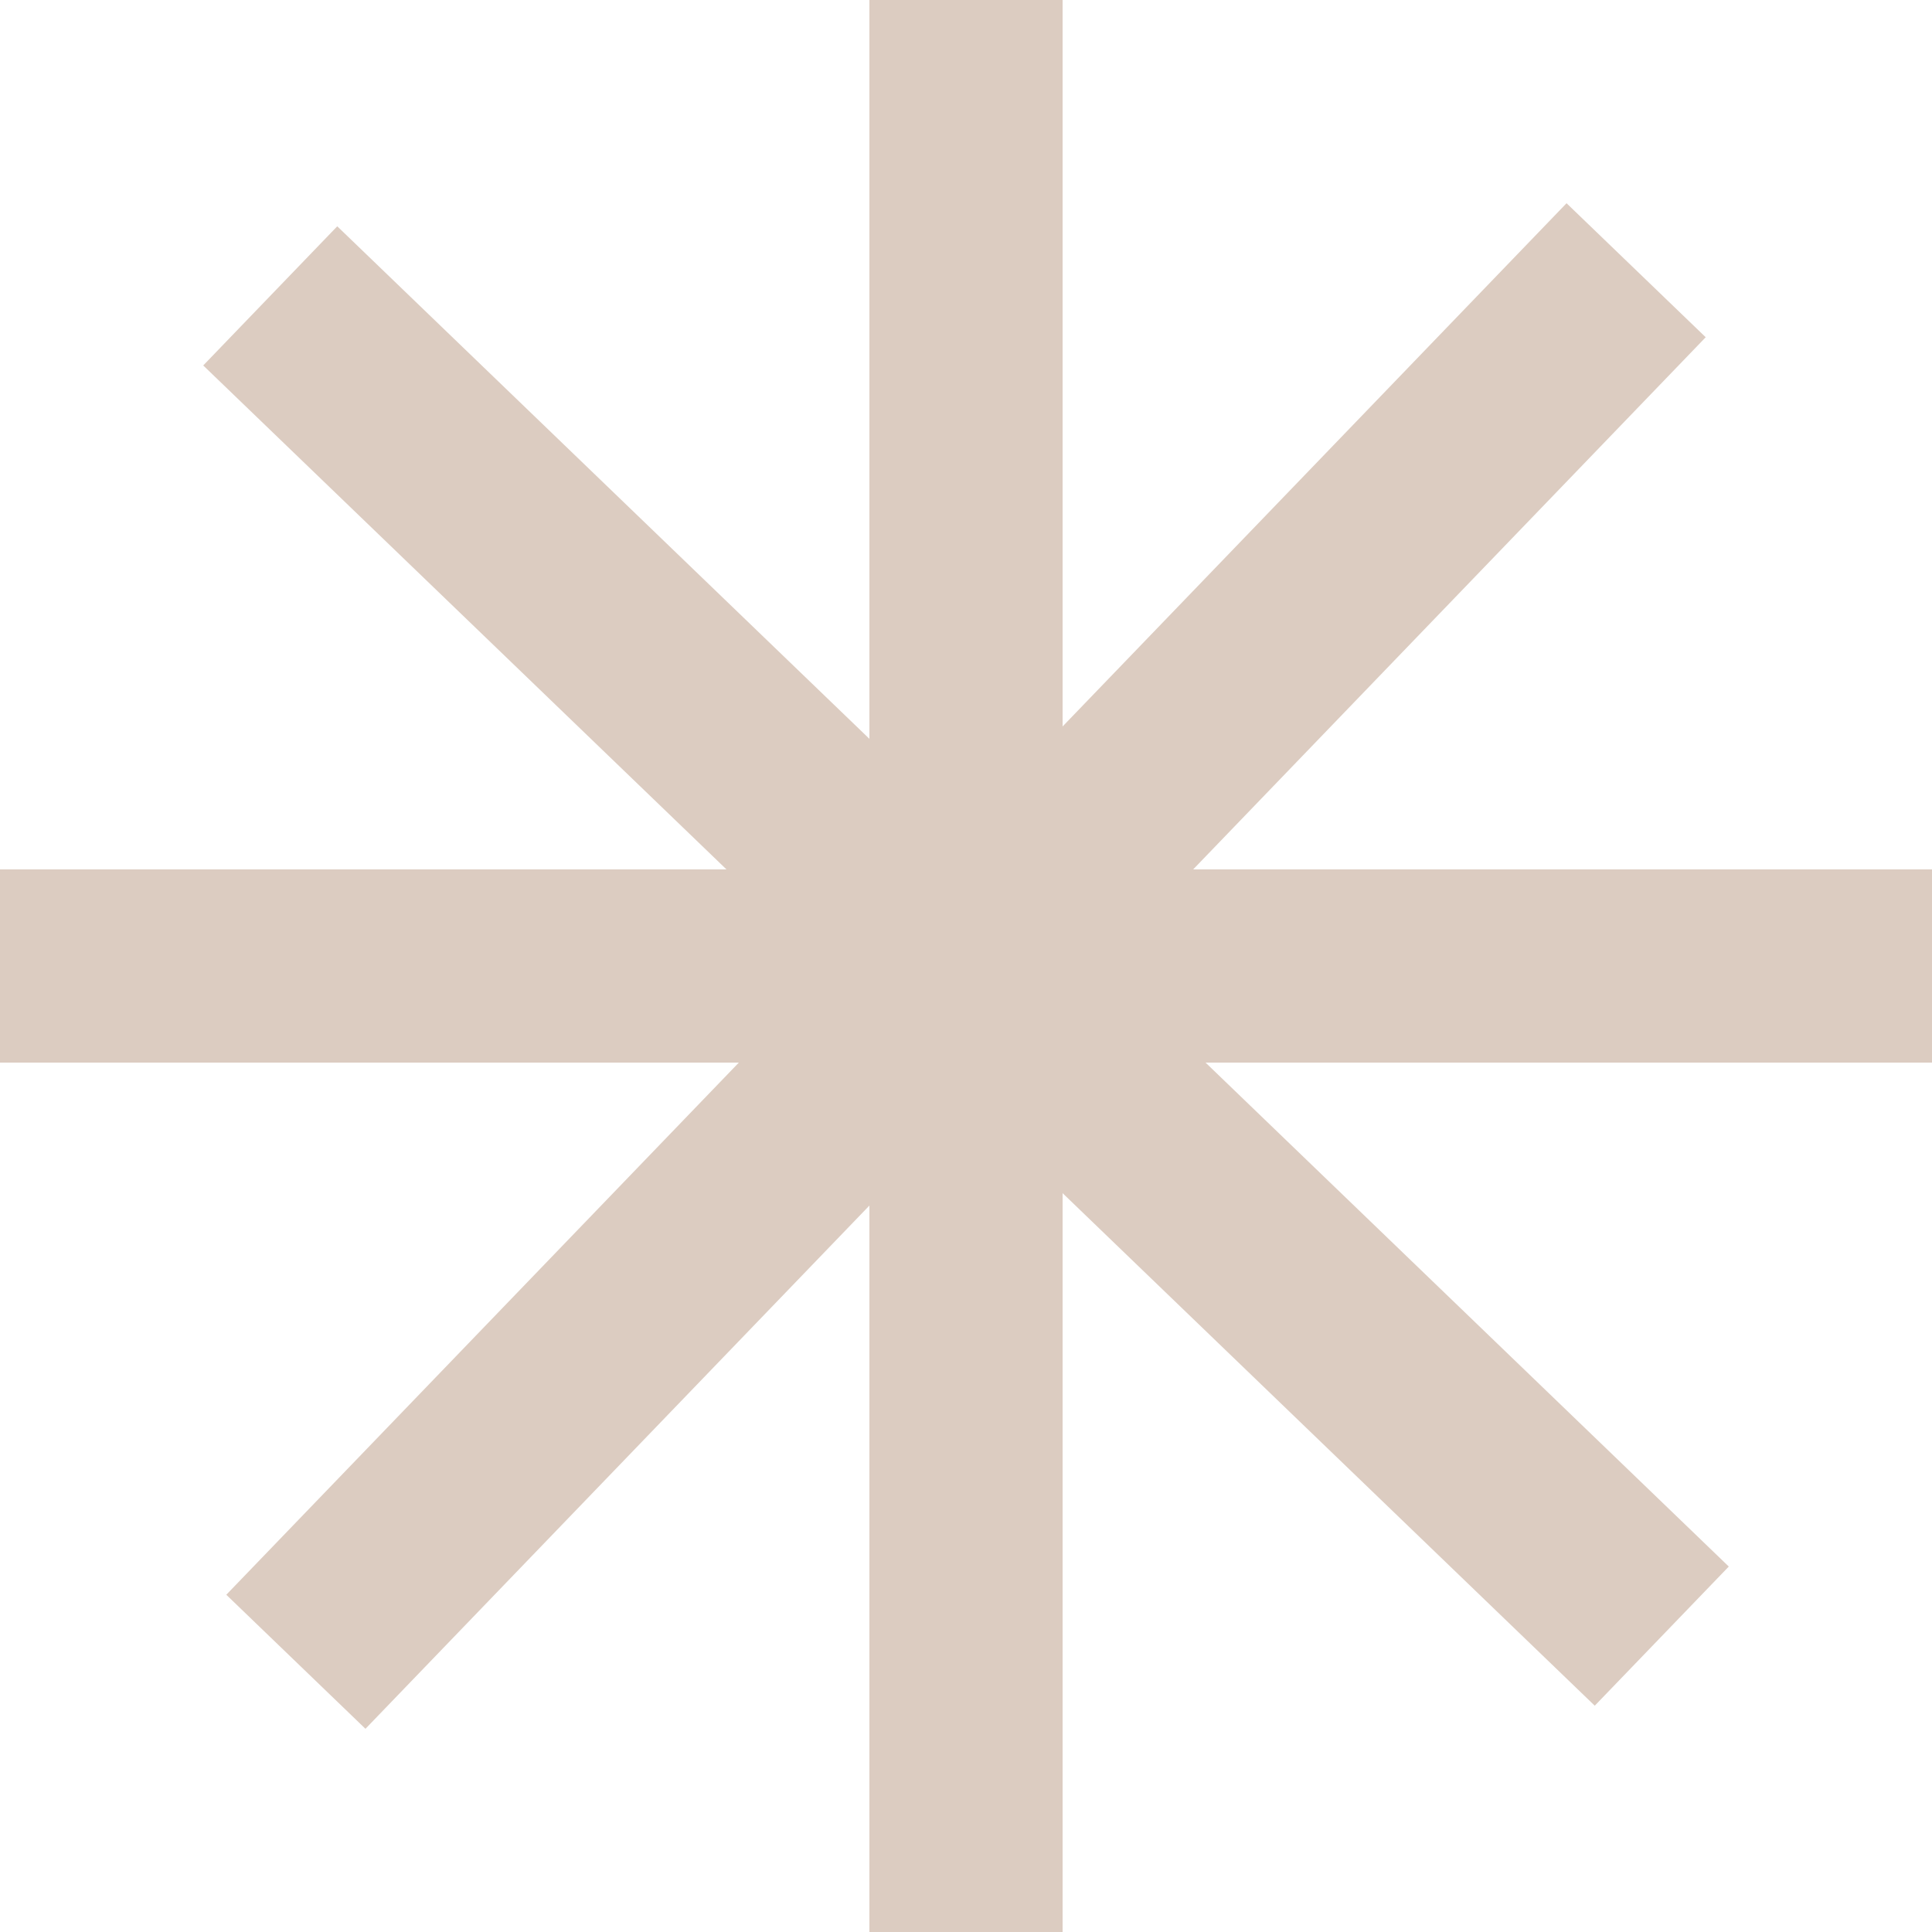 <svg width="100" height="100" viewBox="0 0 100 100" fill="none" xmlns="http://www.w3.org/2000/svg">
<path d="M45 0H55V100H45V0Z" fill="#DCCCC1"/>
<path d="M81.084 10.519L88.287 17.456L18.916 89.482L11.713 82.544L81.084 10.519Z" fill="#DCCCC1"/>
<path d="M4.37114e-07 55L0 45L100 45V55L4.37114e-07 55Z" fill="#DCCCC1"/>
<path d="M10.519 18.916L17.456 11.713L89.482 81.084L82.544 88.287L10.519 18.916Z" fill="#DCCCC1"/>
</svg>

